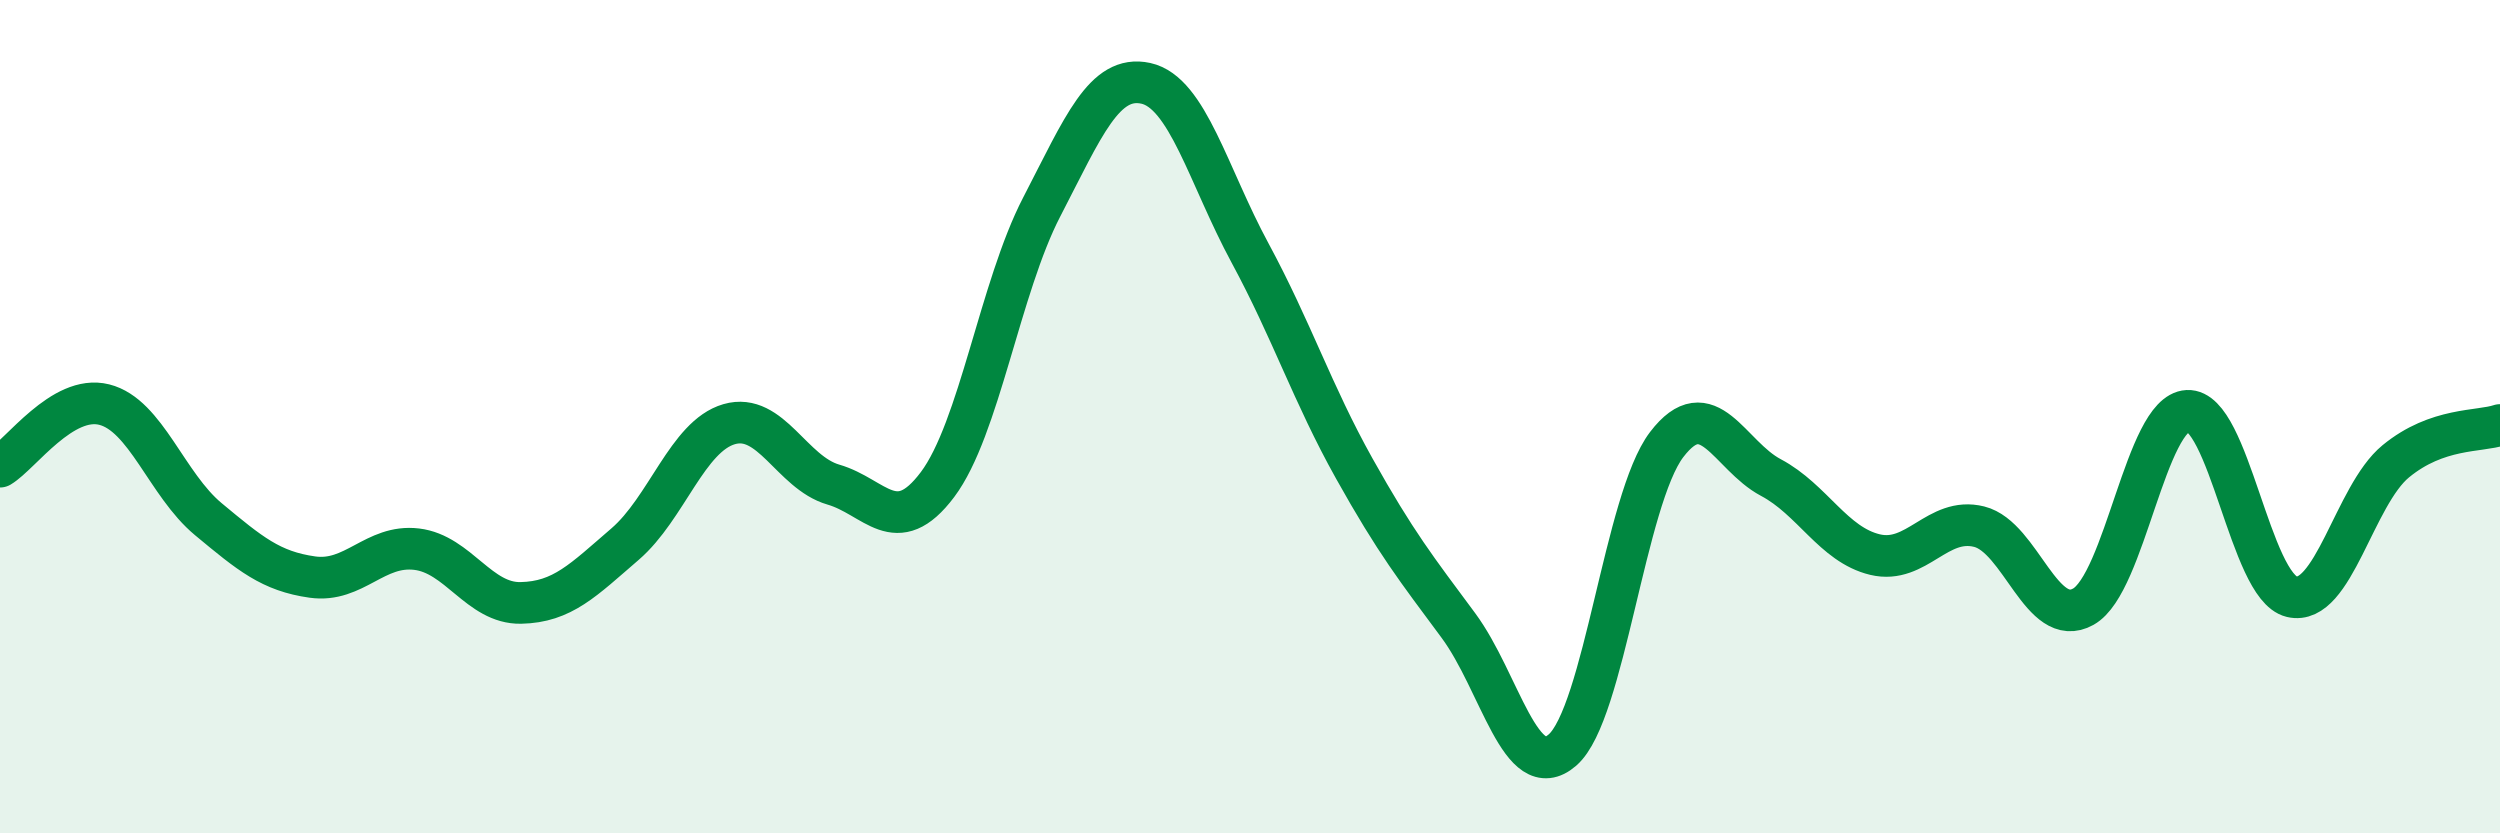 
    <svg width="60" height="20" viewBox="0 0 60 20" xmlns="http://www.w3.org/2000/svg">
      <path
        d="M 0,11.2 C 0.5,10.9 1.5,9.46 2.5,9.71 C 3.5,9.96 4,11.63 5,12.46 C 6,13.29 6.5,13.71 7.5,13.85 C 8.5,13.99 9,13.06 10,13.18 C 11,13.3 11.5,14.49 12.5,14.47 C 13.5,14.45 14,13.92 15,13.06 C 16,12.2 16.5,10.47 17.5,10.18 C 18.5,9.89 19,11.34 20,11.63 C 21,11.92 21.5,12.96 22.5,11.63 C 23.5,10.3 24,6.9 25,4.97 C 26,3.04 26.5,1.78 27.5,2 C 28.5,2.22 29,4.22 30,6.07 C 31,7.92 31.5,9.45 32.5,11.24 C 33.5,13.03 34,13.66 35,15.01 C 36,16.36 36.5,18.87 37.5,18 C 38.5,17.13 39,11.98 40,10.67 C 41,9.36 41.5,10.93 42.5,11.46 C 43.5,11.99 44,13.07 45,13.31 C 46,13.55 46.5,12.39 47.5,12.64 C 48.5,12.89 49,15.12 50,14.56 C 51,14 51.5,9.91 52.5,9.86 C 53.5,9.81 54,14.08 55,14.32 C 56,14.56 56.5,11.89 57.5,11.07 C 58.5,10.25 59.5,10.37 60,10.2L60 20L0 20Z"
        fill="#008740"
        opacity="0.1"
        stroke-linecap="round"
        stroke-linejoin="round"
      />
      <path
        d="M 0,11.2 C 0.5,10.9 1.5,9.46 2.5,9.71 C 3.5,9.96 4,11.63 5,12.46 C 6,13.29 6.5,13.71 7.5,13.85 C 8.5,13.99 9,13.06 10,13.18 C 11,13.3 11.5,14.49 12.5,14.47 C 13.5,14.45 14,13.92 15,13.06 C 16,12.2 16.5,10.47 17.5,10.18 C 18.5,9.89 19,11.34 20,11.63 C 21,11.92 21.5,12.96 22.5,11.63 C 23.5,10.3 24,6.9 25,4.97 C 26,3.04 26.5,1.78 27.5,2 C 28.5,2.22 29,4.22 30,6.07 C 31,7.92 31.5,9.45 32.5,11.24 C 33.5,13.03 34,13.66 35,15.01 C 36,16.36 36.5,18.87 37.5,18 C 38.5,17.13 39,11.98 40,10.67 C 41,9.36 41.5,10.93 42.5,11.46 C 43.5,11.99 44,13.07 45,13.31 C 46,13.55 46.5,12.39 47.5,12.64 C 48.5,12.89 49,15.12 50,14.56 C 51,14 51.5,9.91 52.5,9.86 C 53.5,9.81 54,14.08 55,14.32 C 56,14.56 56.5,11.89 57.5,11.07 C 58.5,10.25 59.5,10.37 60,10.2"
        stroke="#008740"
        stroke-width="1"
        fill="none"
        stroke-linecap="round"
        stroke-linejoin="round"
      />
    </svg>
  